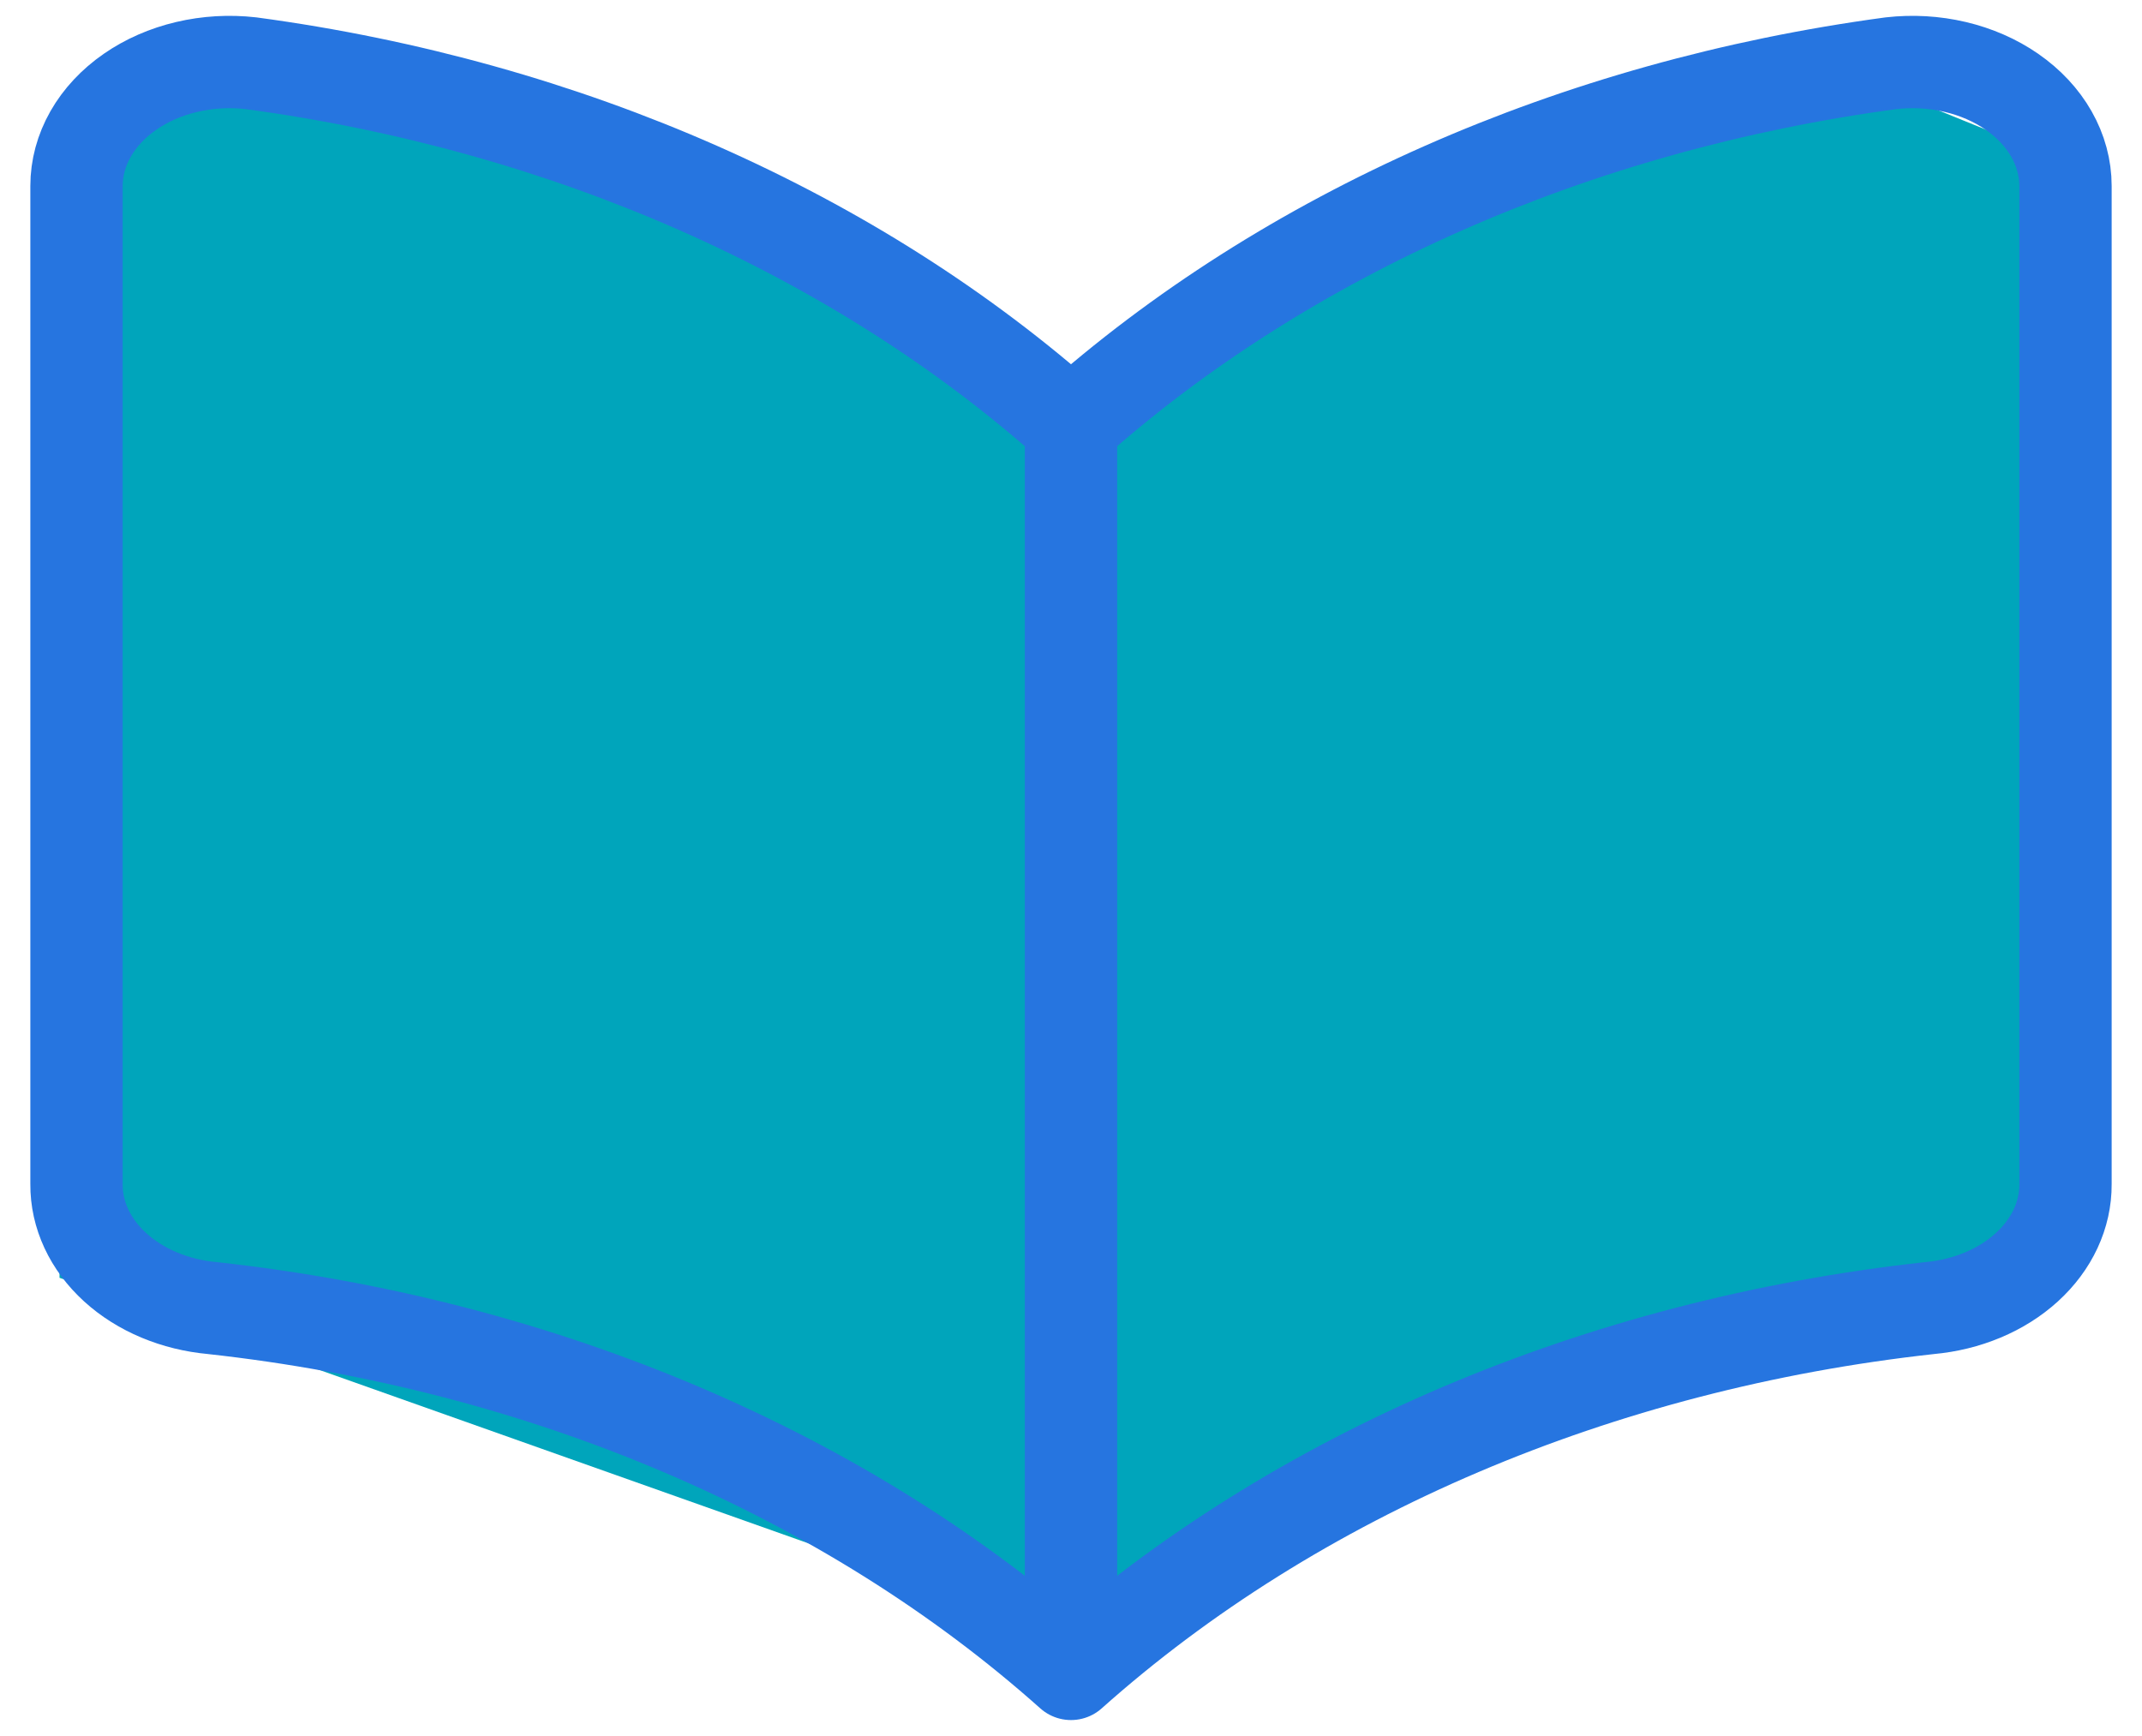 <svg xmlns="http://www.w3.org/2000/svg" width="116" height="94" viewBox="0 0 116 94" fill="none"><path d="M6.445 5.222H16.5H22L46 14L59.611 22.194L78.945 10.444L103.112 5.222L112.778 9.139V67.889L107.945 71.805L85.389 75.722L62.834 87.472H54.778L3.223 69.194V49.611L6.445 5.222Z" fill="#00A5BB"></path><path d="M58 90.643C45.863 79.815 29.404 72.802 11.517 70.836C9.481 70.653 7.601 69.866 6.239 68.626C4.877 67.386 4.13 65.781 4.143 64.121V10.071C4.143 9.102 4.402 8.143 4.902 7.262C5.403 6.381 6.133 5.599 7.043 4.969C7.936 4.35 8.982 3.892 10.111 3.626C11.239 3.359 12.425 3.291 13.588 3.424C30.693 5.725 46.34 12.632 58 23.03M58 90.643V23.03M58 90.643C70.136 79.815 86.596 72.802 104.483 70.836C106.519 70.653 108.399 69.866 109.761 68.626C111.123 67.386 111.869 65.781 111.857 64.121V10.071C111.857 9.102 111.598 8.143 111.097 7.262C110.597 6.381 109.866 5.599 108.957 4.969C108.064 4.35 107.018 3.892 105.889 3.626C104.761 3.359 103.575 3.291 102.411 3.424C85.307 5.725 69.66 12.632 58 23.03" stroke="#2675E0" stroke-width="5" stroke-linecap="round" stroke-linejoin="round"></path></svg>